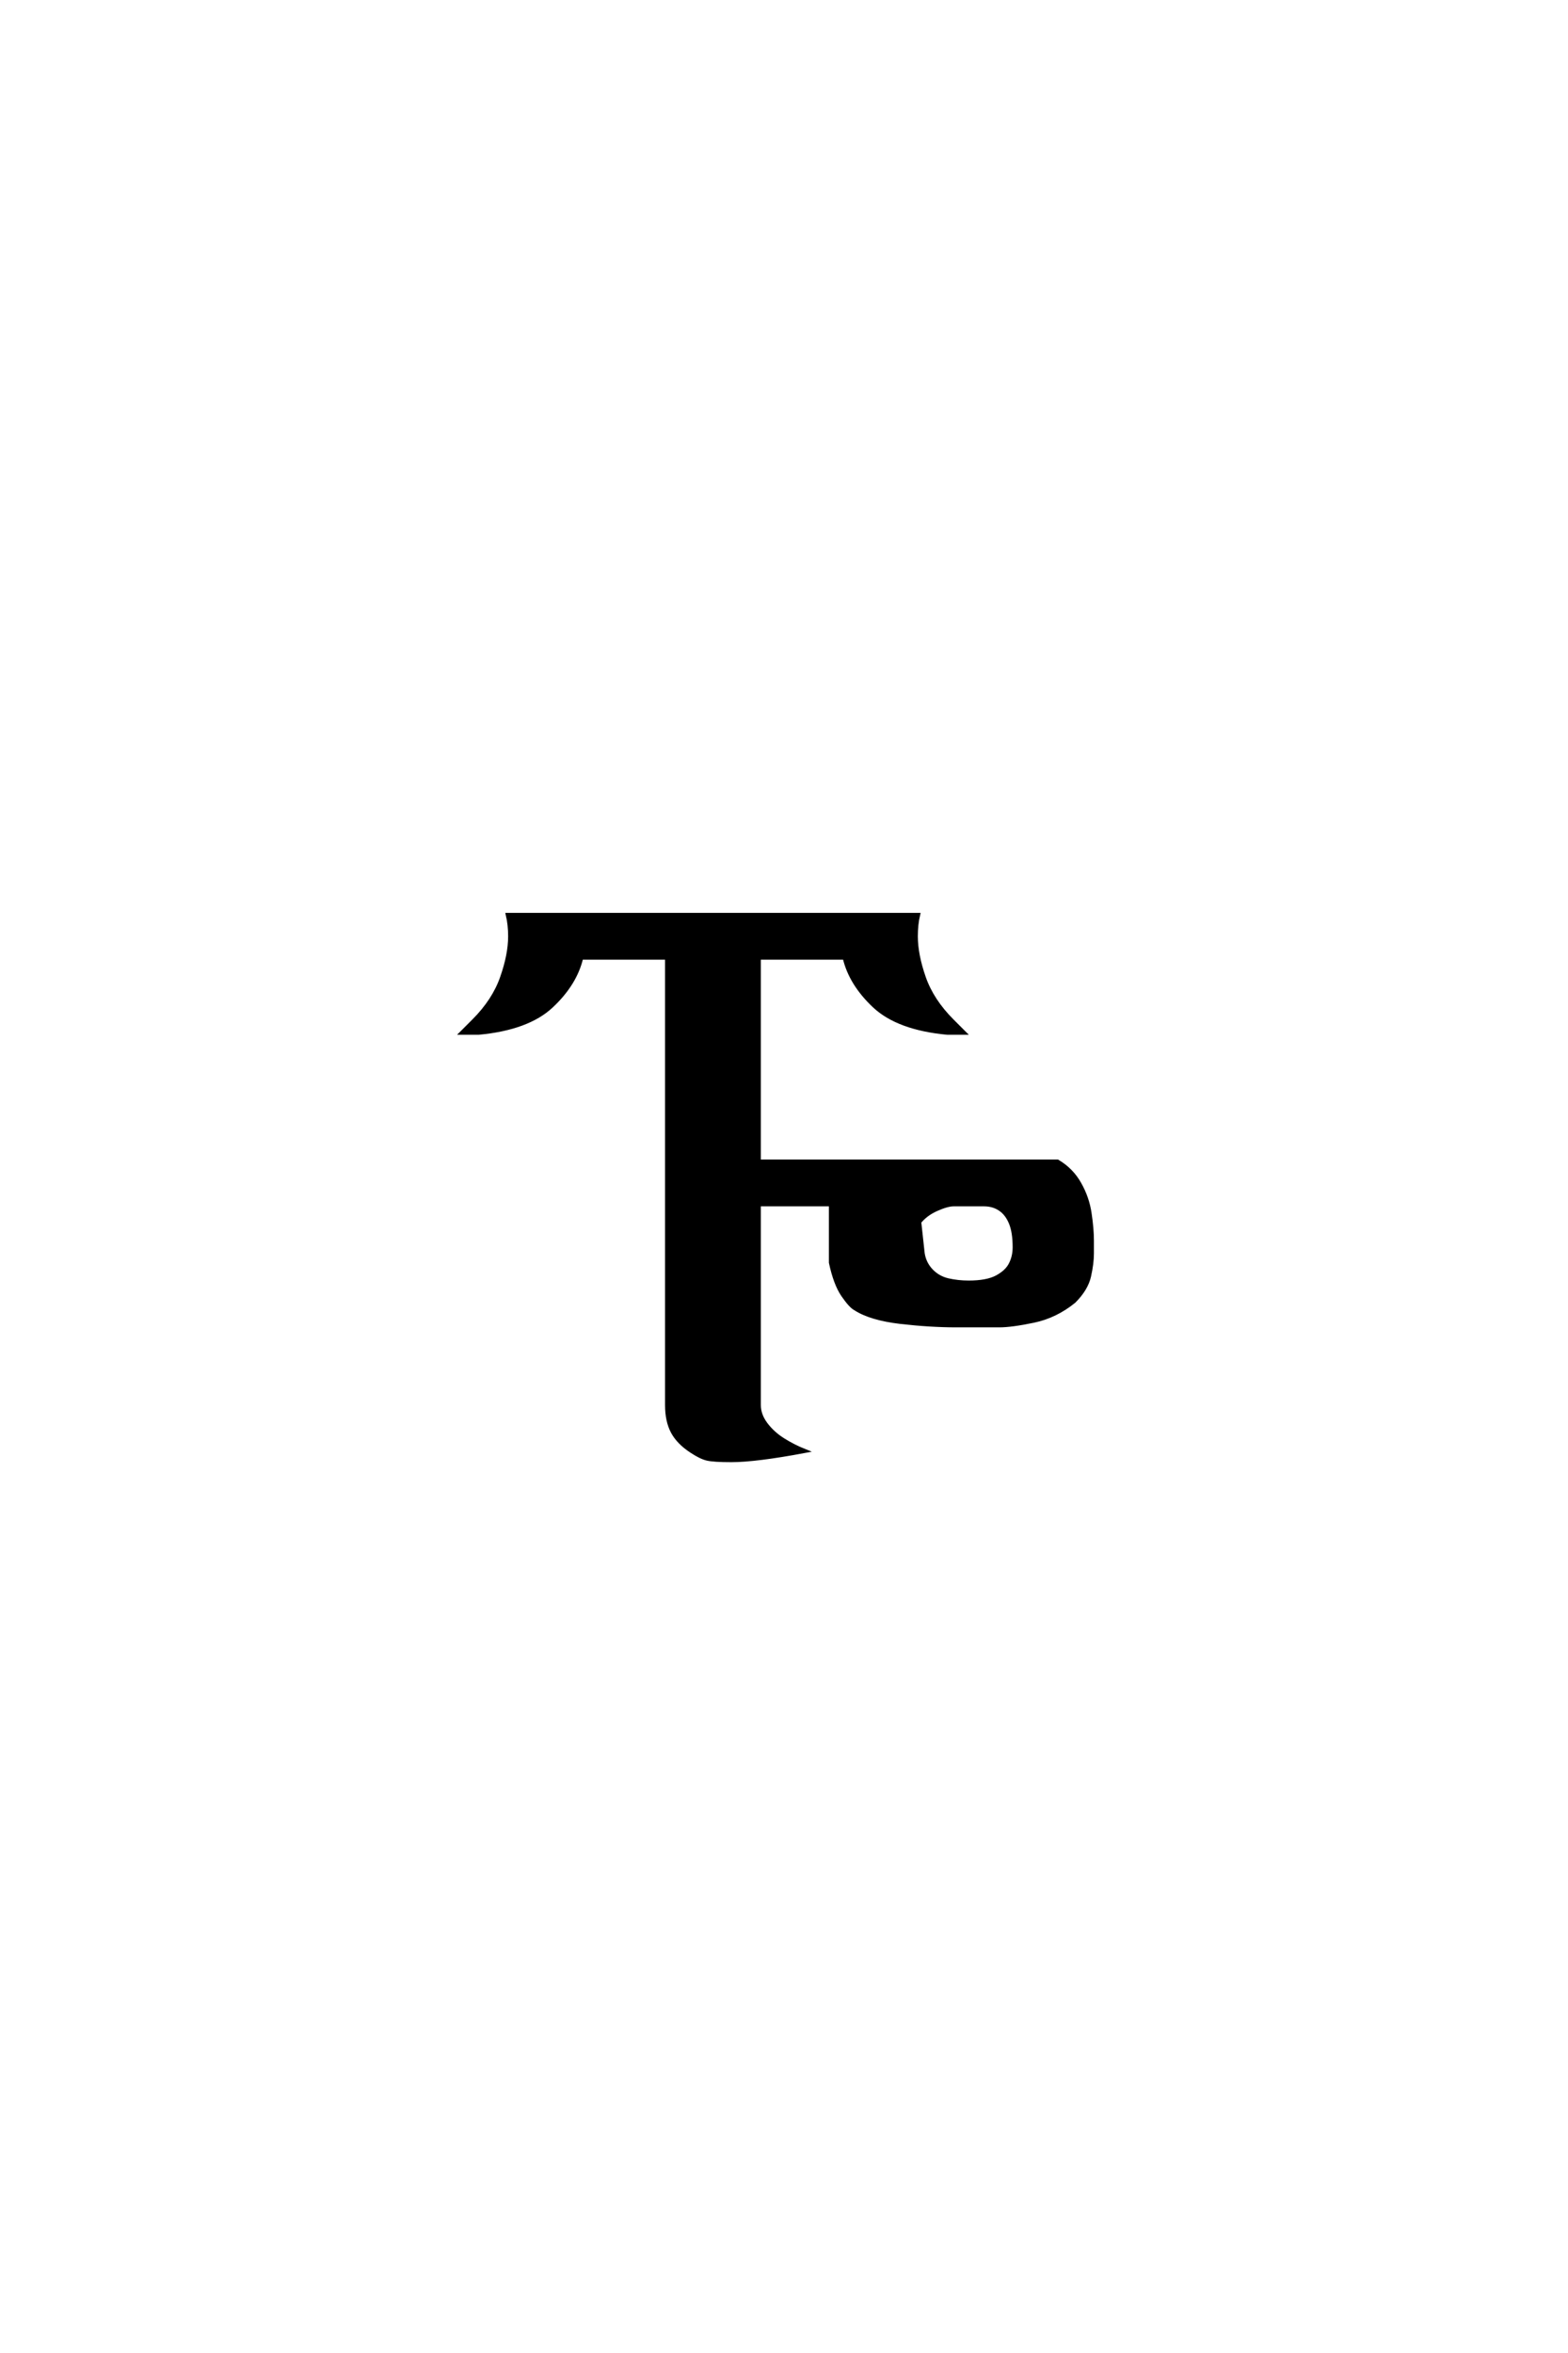 <?xml version='1.0' encoding='UTF-8'?>
<!DOCTYPE svg PUBLIC "-//W3C//DTD SVG 1.0//EN"
"http://www.w3.org/TR/2001/REC-SVG-20010904/DTD/svg10.dtd">

<svg xmlns='http://www.w3.org/2000/svg' version='1.0' width='40.0' height='60.0'>

 <g transform='scale(0.1 -0.1) translate(110.0 -370.0)'>
  <path d='M76.562 -2.344
Q72.078 -2.344 70.406 -1.953
Q68.75 -1.562 66.406 0
Q63.094 2.156 61.625 4.891
Q60.156 7.625 60.156 11.719
L60.156 125.781
L38.281 125.781
Q36.719 119.141 30.656 113.469
Q24.609 107.812 12.109 106.641
L7.812 106.641
L10.844 109.672
Q16.016 114.844 18.062 120.703
Q20.125 126.562 20.125 131.25
Q20.125 134.188 19.531 136.719
L124.219 136.719
Q123.641 134.281 123.641 131.25
Q123.641 126.562 125.688 120.703
Q127.734 114.844 132.906 109.672
L135.938 106.641
L131.641 106.641
Q119.141 107.812 113.078 113.469
Q107.031 119.141 105.469 125.781
L83.594 125.781
L83.594 73.828
L159.766 73.828
Q163.375 71.688 165.375 68.109
Q167.391 64.547 167.969 60.594
Q168.562 56.641 168.562 53.609
L168.562 50.391
Q168.562 47.859 167.828 44.578
Q167.094 41.312 163.969 38.188
Q159.281 34.375 153.656 33.203
Q148.047 32.031 144.922 32.031
L133.984 32.031
Q127.344 32.031 119.719 32.906
Q112.109 33.797 108.203 36.328
Q107.031 36.922 105.078 39.75
Q103.125 42.578 101.953 48.047
L101.953 62.891
L83.594 62.891
L83.594 11.719
Q83.594 9.188 85.344 6.844
Q87.109 4.5 89.75 2.828
Q92.391 1.172 95.312 0
Q82.812 -2.344 76.562 -2.344
Q82.812 -2.344 76.562 -2.344
M137.109 42.969
Q141.797 42.969 144.328 44.328
Q146.875 45.703 147.844 47.656
Q148.828 49.609 148.828 51.953
Q148.828 55.859 147.844 58.203
Q146.875 60.547 145.109 61.719
Q143.359 62.891 141.016 62.891
L133.297 62.891
Q131.641 62.891 128.906 61.672
Q126.172 60.453 124.516 58.406
L125.391 50.391
Q125.781 47.859 127.531 46
Q129.297 44.141 131.828 43.547
Q134.375 42.969 137.109 42.969
' style='fill: #000000; stroke: #000000'/>
 </g>
</svg>
